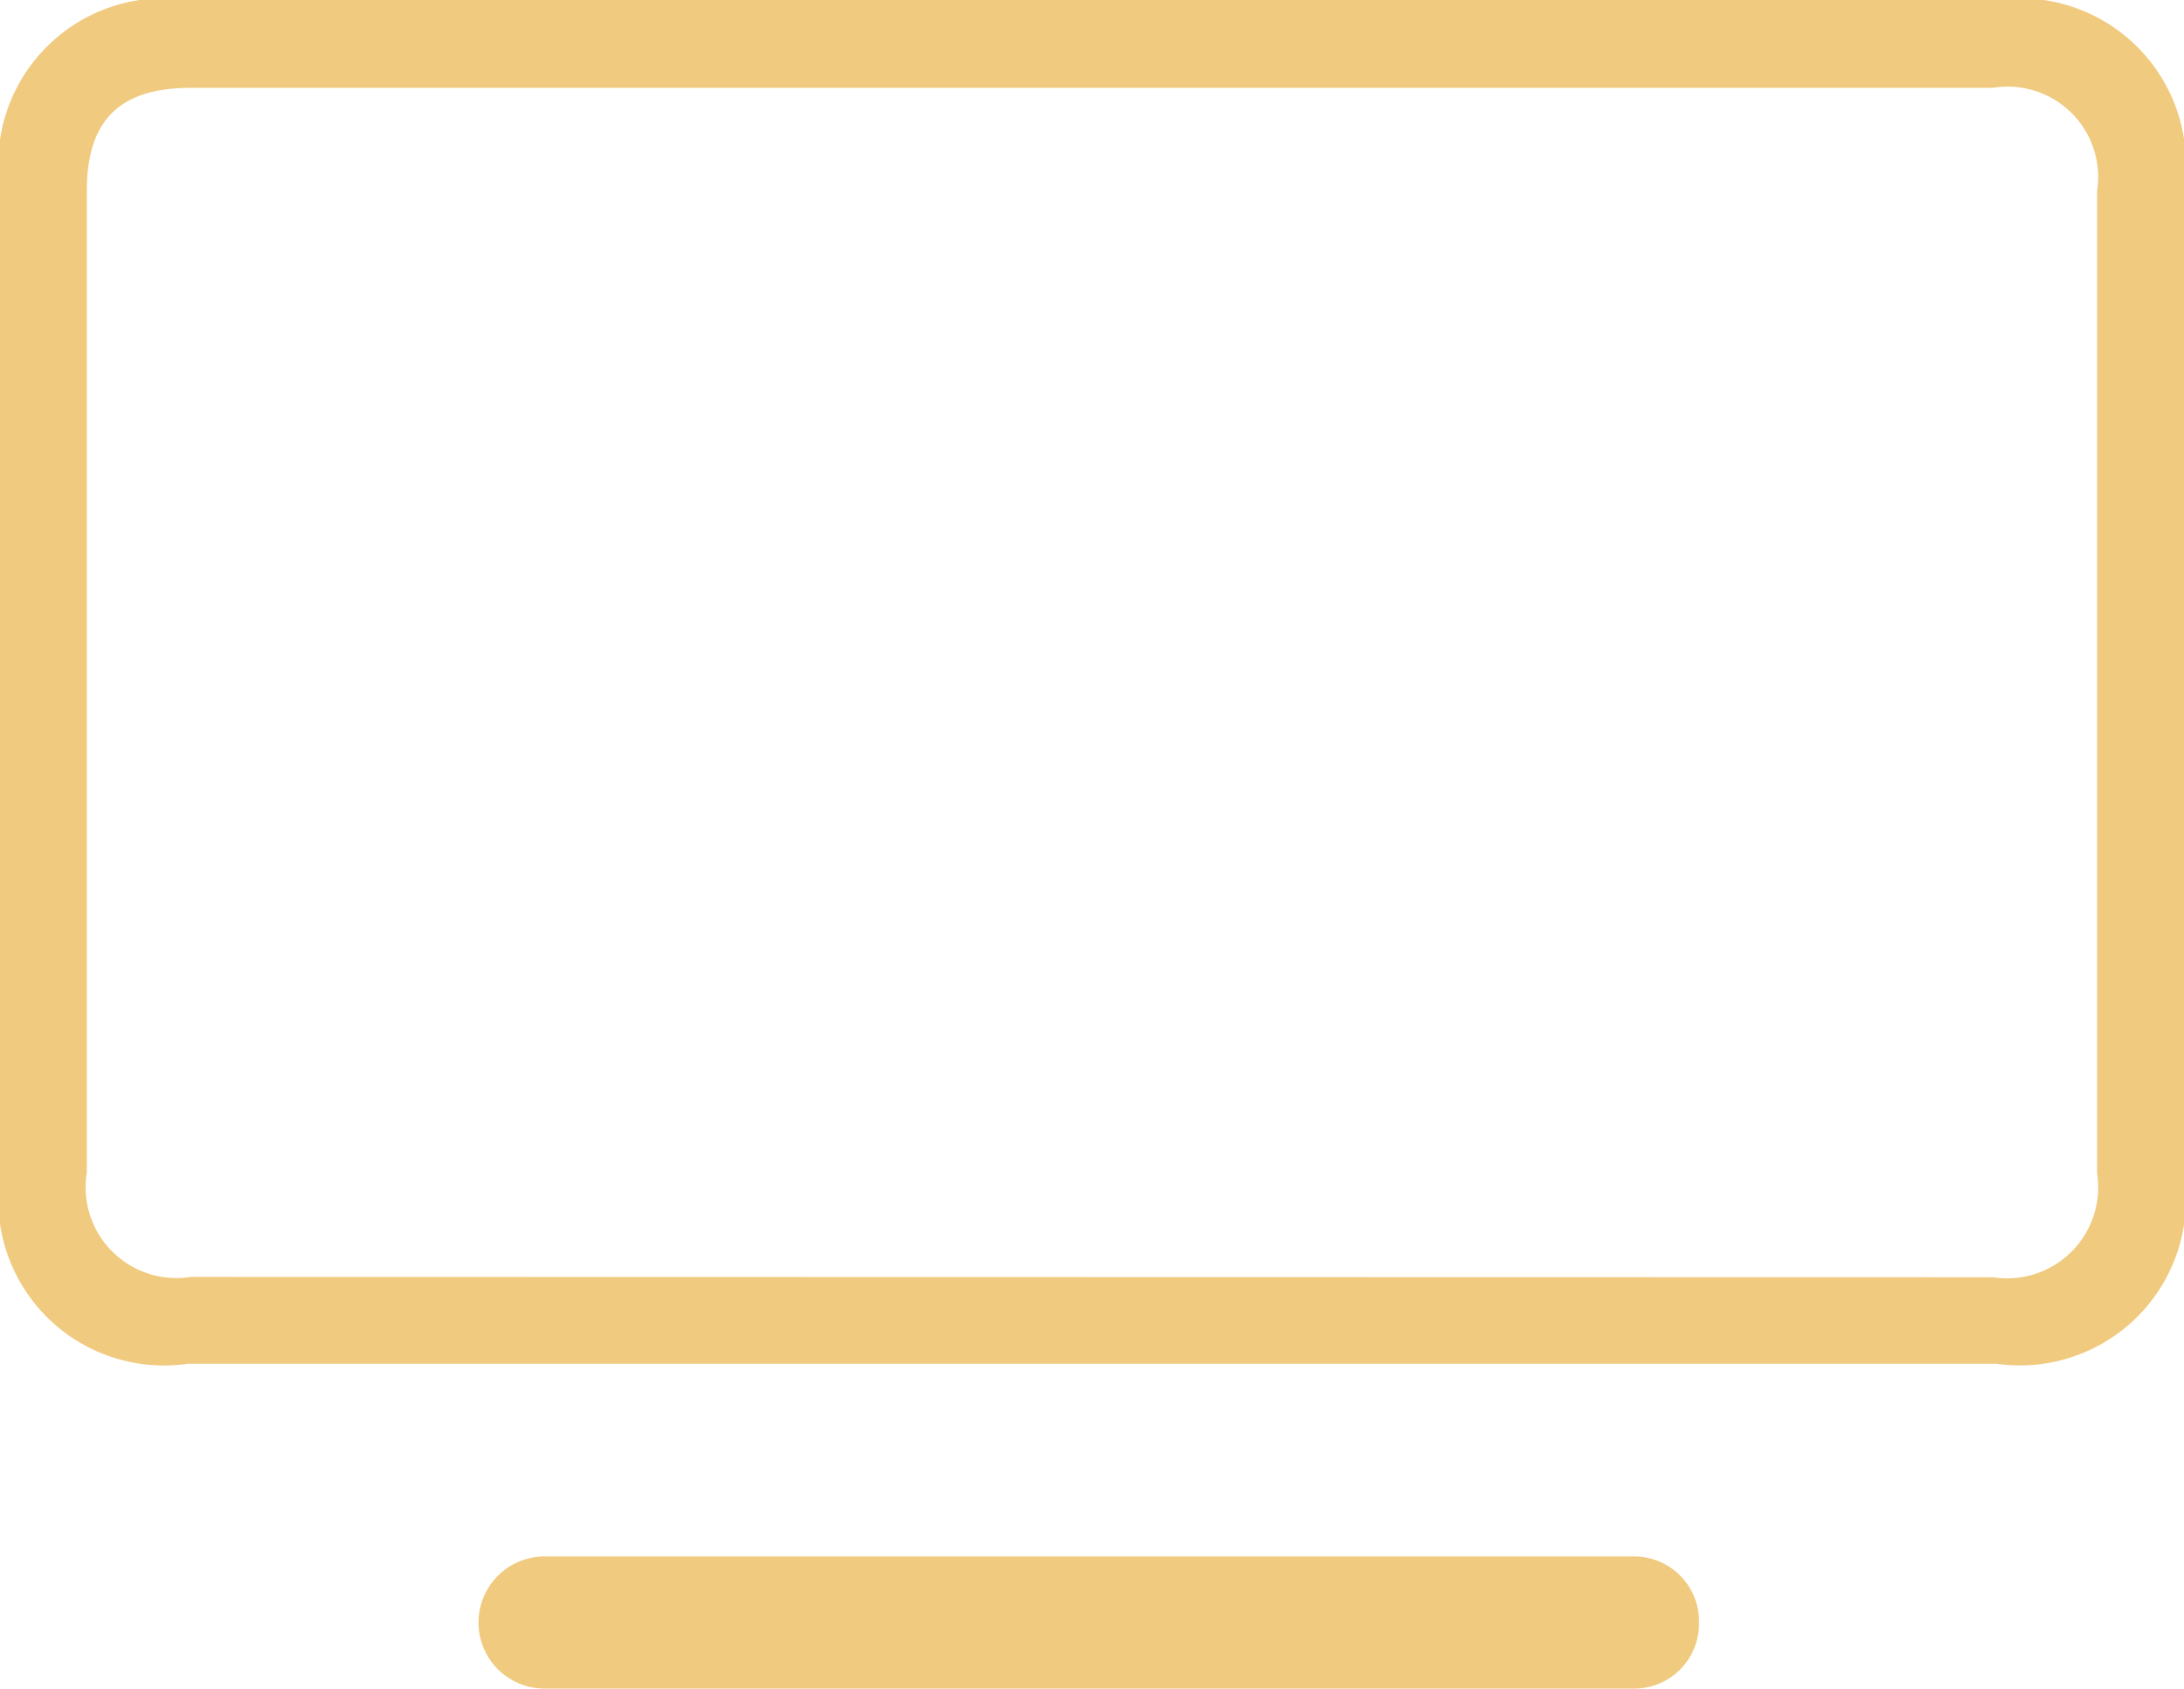 <svg xmlns="http://www.w3.org/2000/svg" width="23.574" height="18.223" viewBox="0 0 23.574 18.223">
  <path id="Path_123" data-name="Path 123" d="M4.385,17.994H23.9a1.793,1.793,0,0,0,2.031-2.031V5.309A1.793,1.793,0,0,0,23.9,3.277H4.385A1.789,1.789,0,0,0,2.354,5.309V15.963A1.789,1.789,0,0,0,4.385,17.994Zm.029-.937a.979.979,0,0,1-1.123-1.123V5.338c0-.771.361-1.113,1.123-1.113H23.867A.976.976,0,0,1,24.99,5.338v10.6a.983.983,0,0,1-1.123,1.123Zm16.279,3.73a.7.7,0,0,0-.713-.713H8.232a.713.713,0,0,0,0,1.426H19.98A.7.7,0,0,0,20.693,20.787Z" transform="translate(-2.354 -3.277)" fill="#f0ca7f"/>
</svg>

